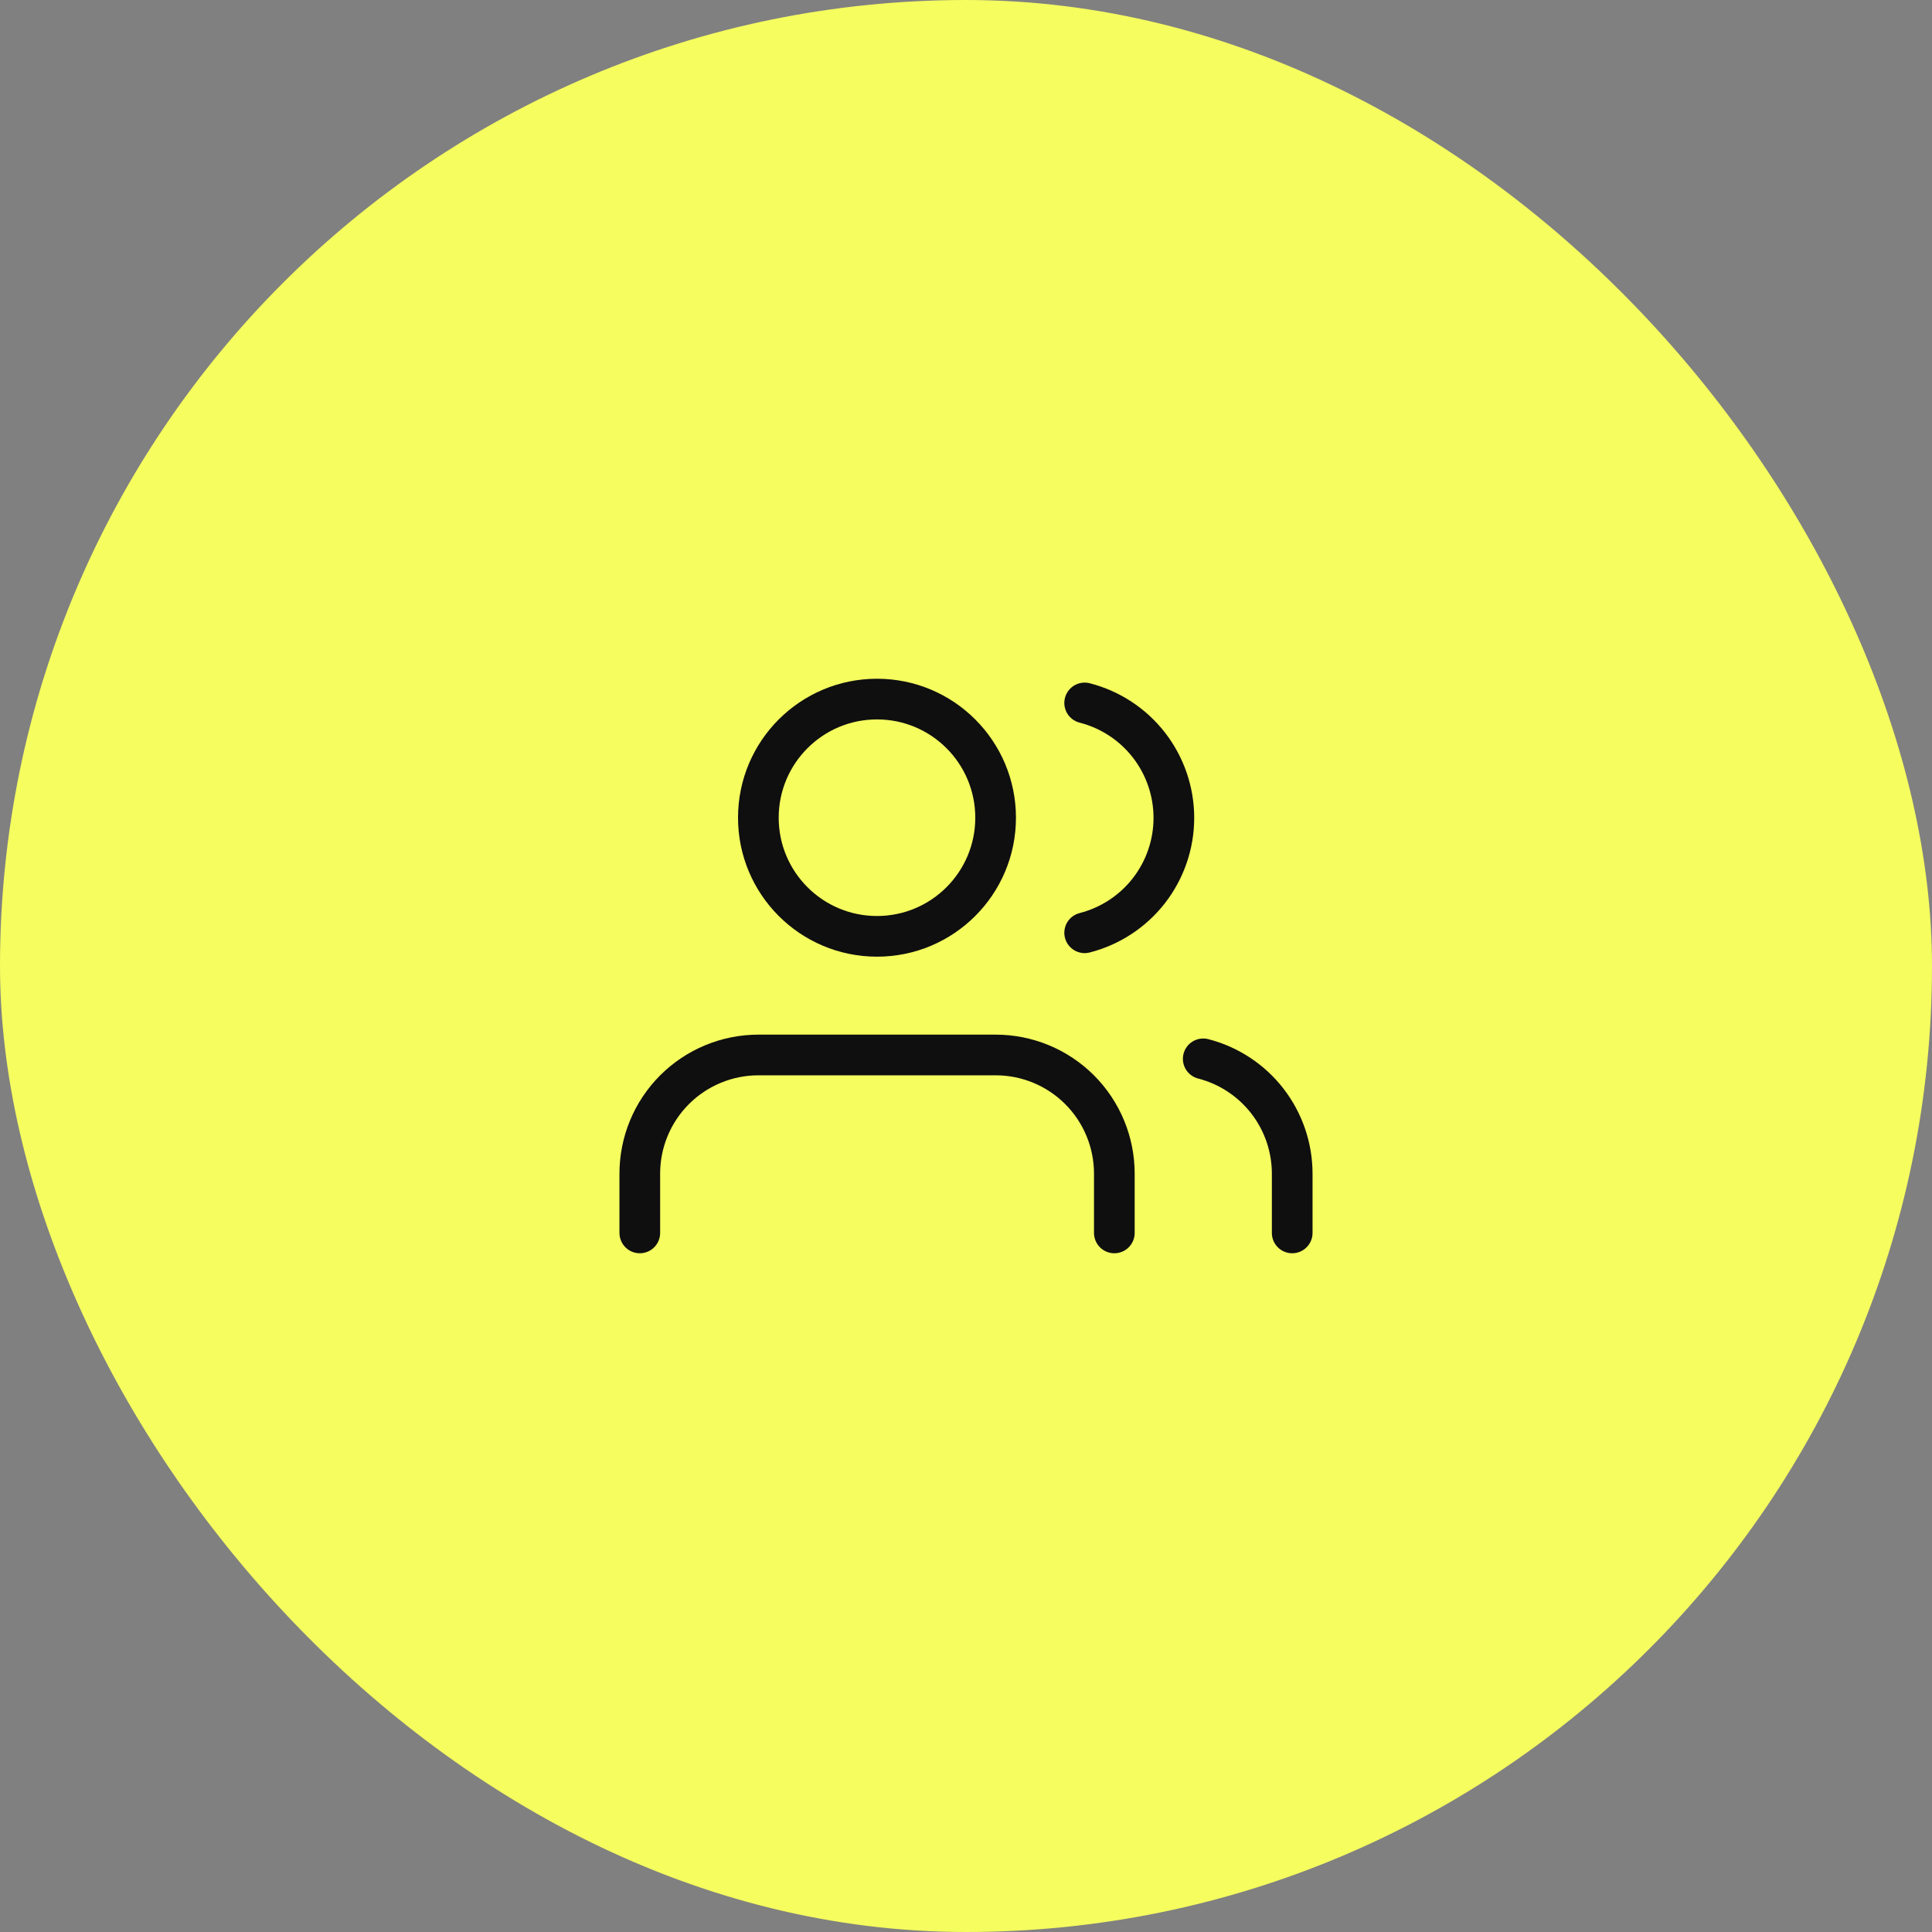 <svg width="76" height="76" viewBox="0 0 76 76" fill="none" xmlns="http://www.w3.org/2000/svg">
<rect x="0" y="0" width="76" height="76" fill="#808080" stroke="none"/>
<rect width="76" height="76" rx="38" fill="#F5FD5F"/>
<path d="M43.835 48.5V46.167C43.835 44.929 43.343 43.742 42.468 42.867C41.593 41.992 40.406 41.5 39.168 41.5H29.835C28.597 41.5 27.41 41.992 26.535 42.867C25.66 43.742 25.168 44.929 25.168 46.167V48.5" stroke="#0F0F10" stroke-width="1.6" stroke-linecap="round" stroke-linejoin="round"/>
<path d="M34.499 36.833C37.076 36.833 39.165 34.744 39.165 32.167C39.165 29.589 37.076 27.5 34.499 27.5C31.921 27.5 29.832 29.589 29.832 32.167C29.832 34.744 31.921 36.833 34.499 36.833Z" stroke="#0F0F10" stroke-width="1.6" stroke-linecap="round" stroke-linejoin="round"/>
<path d="M50.832 48.5V46.167C50.831 45.133 50.487 44.128 49.854 43.311C49.22 42.494 48.333 41.91 47.332 41.652" stroke="#0F0F10" stroke-width="1.6" stroke-linecap="round" stroke-linejoin="round"/>
<path d="M42.668 27.652C43.672 27.909 44.562 28.492 45.197 29.311C45.832 30.13 46.177 31.136 46.177 32.172C46.177 33.209 45.832 34.215 45.197 35.034C44.562 35.852 43.672 36.436 42.668 36.693" stroke="#0F0F10" stroke-width="1.6" stroke-linecap="round" stroke-linejoin="round"/>
</svg>

